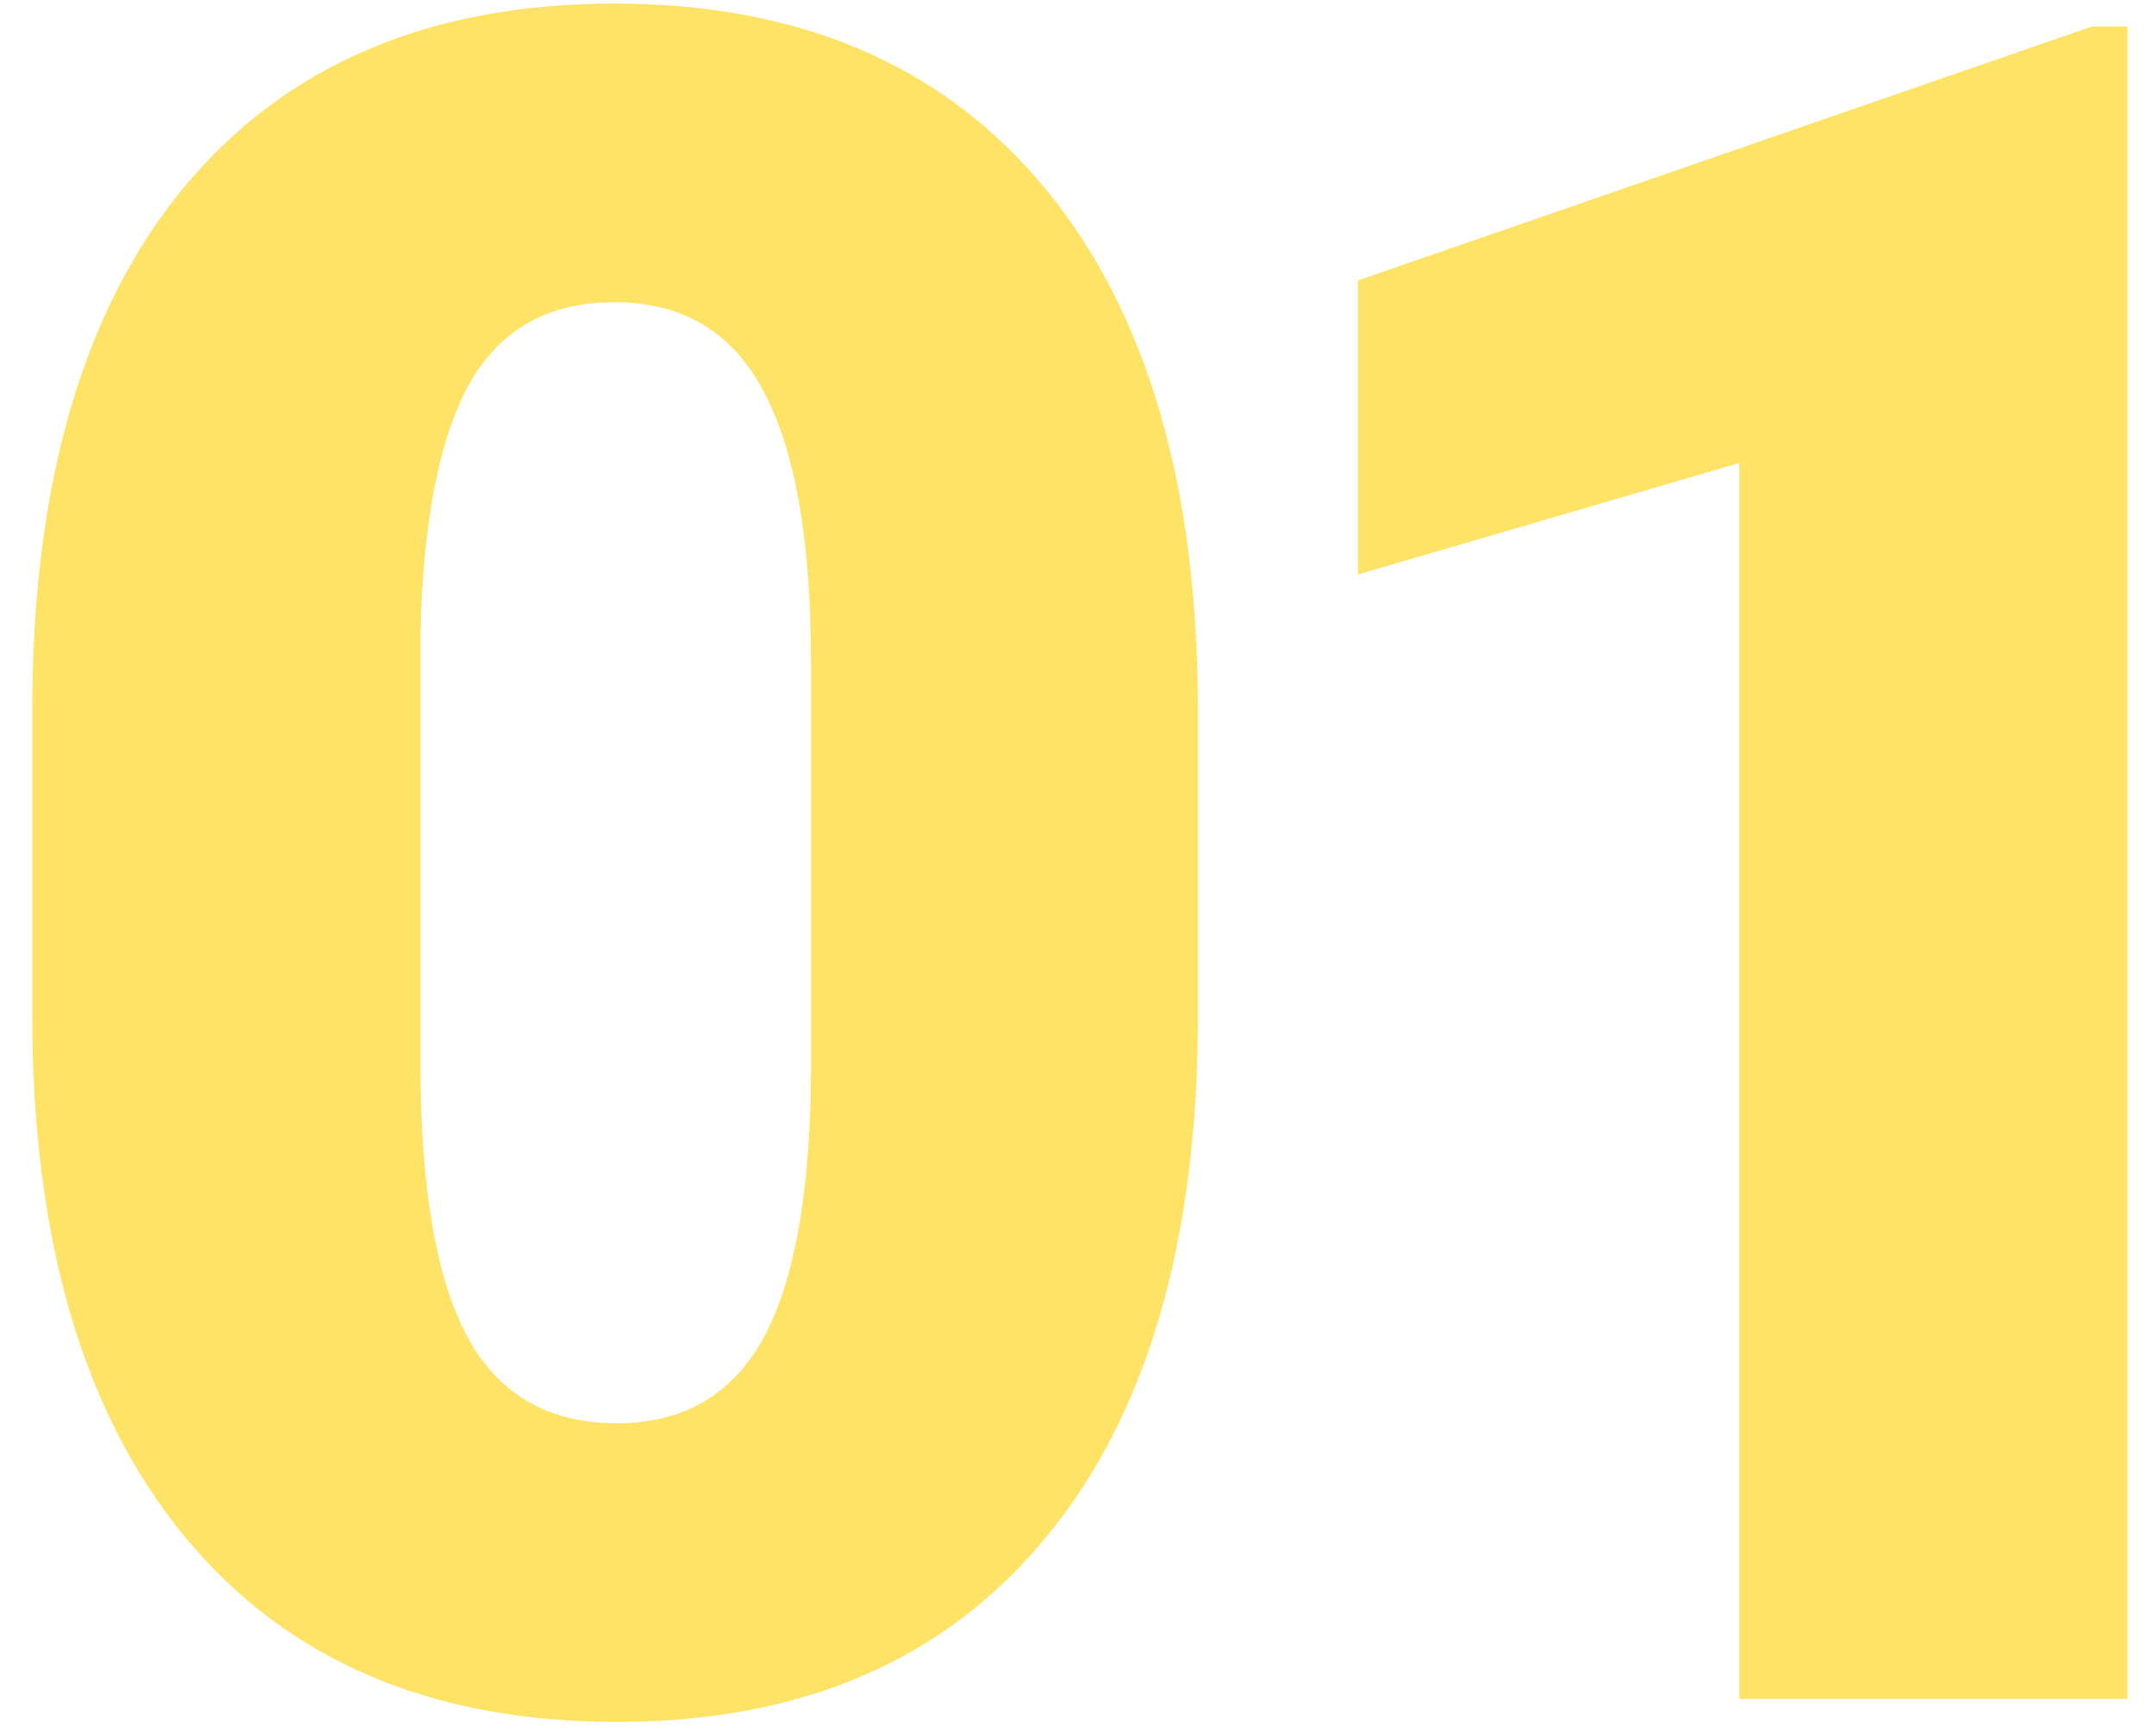 <?xml version="1.0" encoding="UTF-8"?> <svg xmlns="http://www.w3.org/2000/svg" width="66" height="53" viewBox="0 0 66 53" fill="none"> <path d="M36.672 31.082C36.672 37.996 35.113 43.328 31.996 47.078C28.902 50.828 24.531 52.703 18.883 52.703C13.188 52.703 8.781 50.816 5.664 47.043C2.547 43.27 0.988 37.949 0.988 31.082V21.73C0.988 14.816 2.535 9.484 5.629 5.734C8.746 1.984 13.141 0.109 18.812 0.109C24.484 0.109 28.879 1.996 31.996 5.77C35.113 9.543 36.672 14.875 36.672 21.766V31.082ZM24.824 20.219C24.824 16.539 24.344 13.797 23.383 11.992C22.422 10.164 20.898 9.25 18.812 9.25C16.773 9.25 15.285 10.094 14.348 11.781C13.434 13.469 12.941 16.023 12.871 19.445V32.523C12.871 36.344 13.352 39.145 14.312 40.926C15.273 42.684 16.797 43.562 18.883 43.562C20.898 43.562 22.387 42.707 23.348 40.996C24.309 39.262 24.801 36.555 24.824 32.875V20.219ZM65.126 52H53.243V14.172L41.571 17.582V8.582L64.036 0.812H65.126V52Z" fill="#FFD101" fill-opacity="0.6"></path> </svg> 